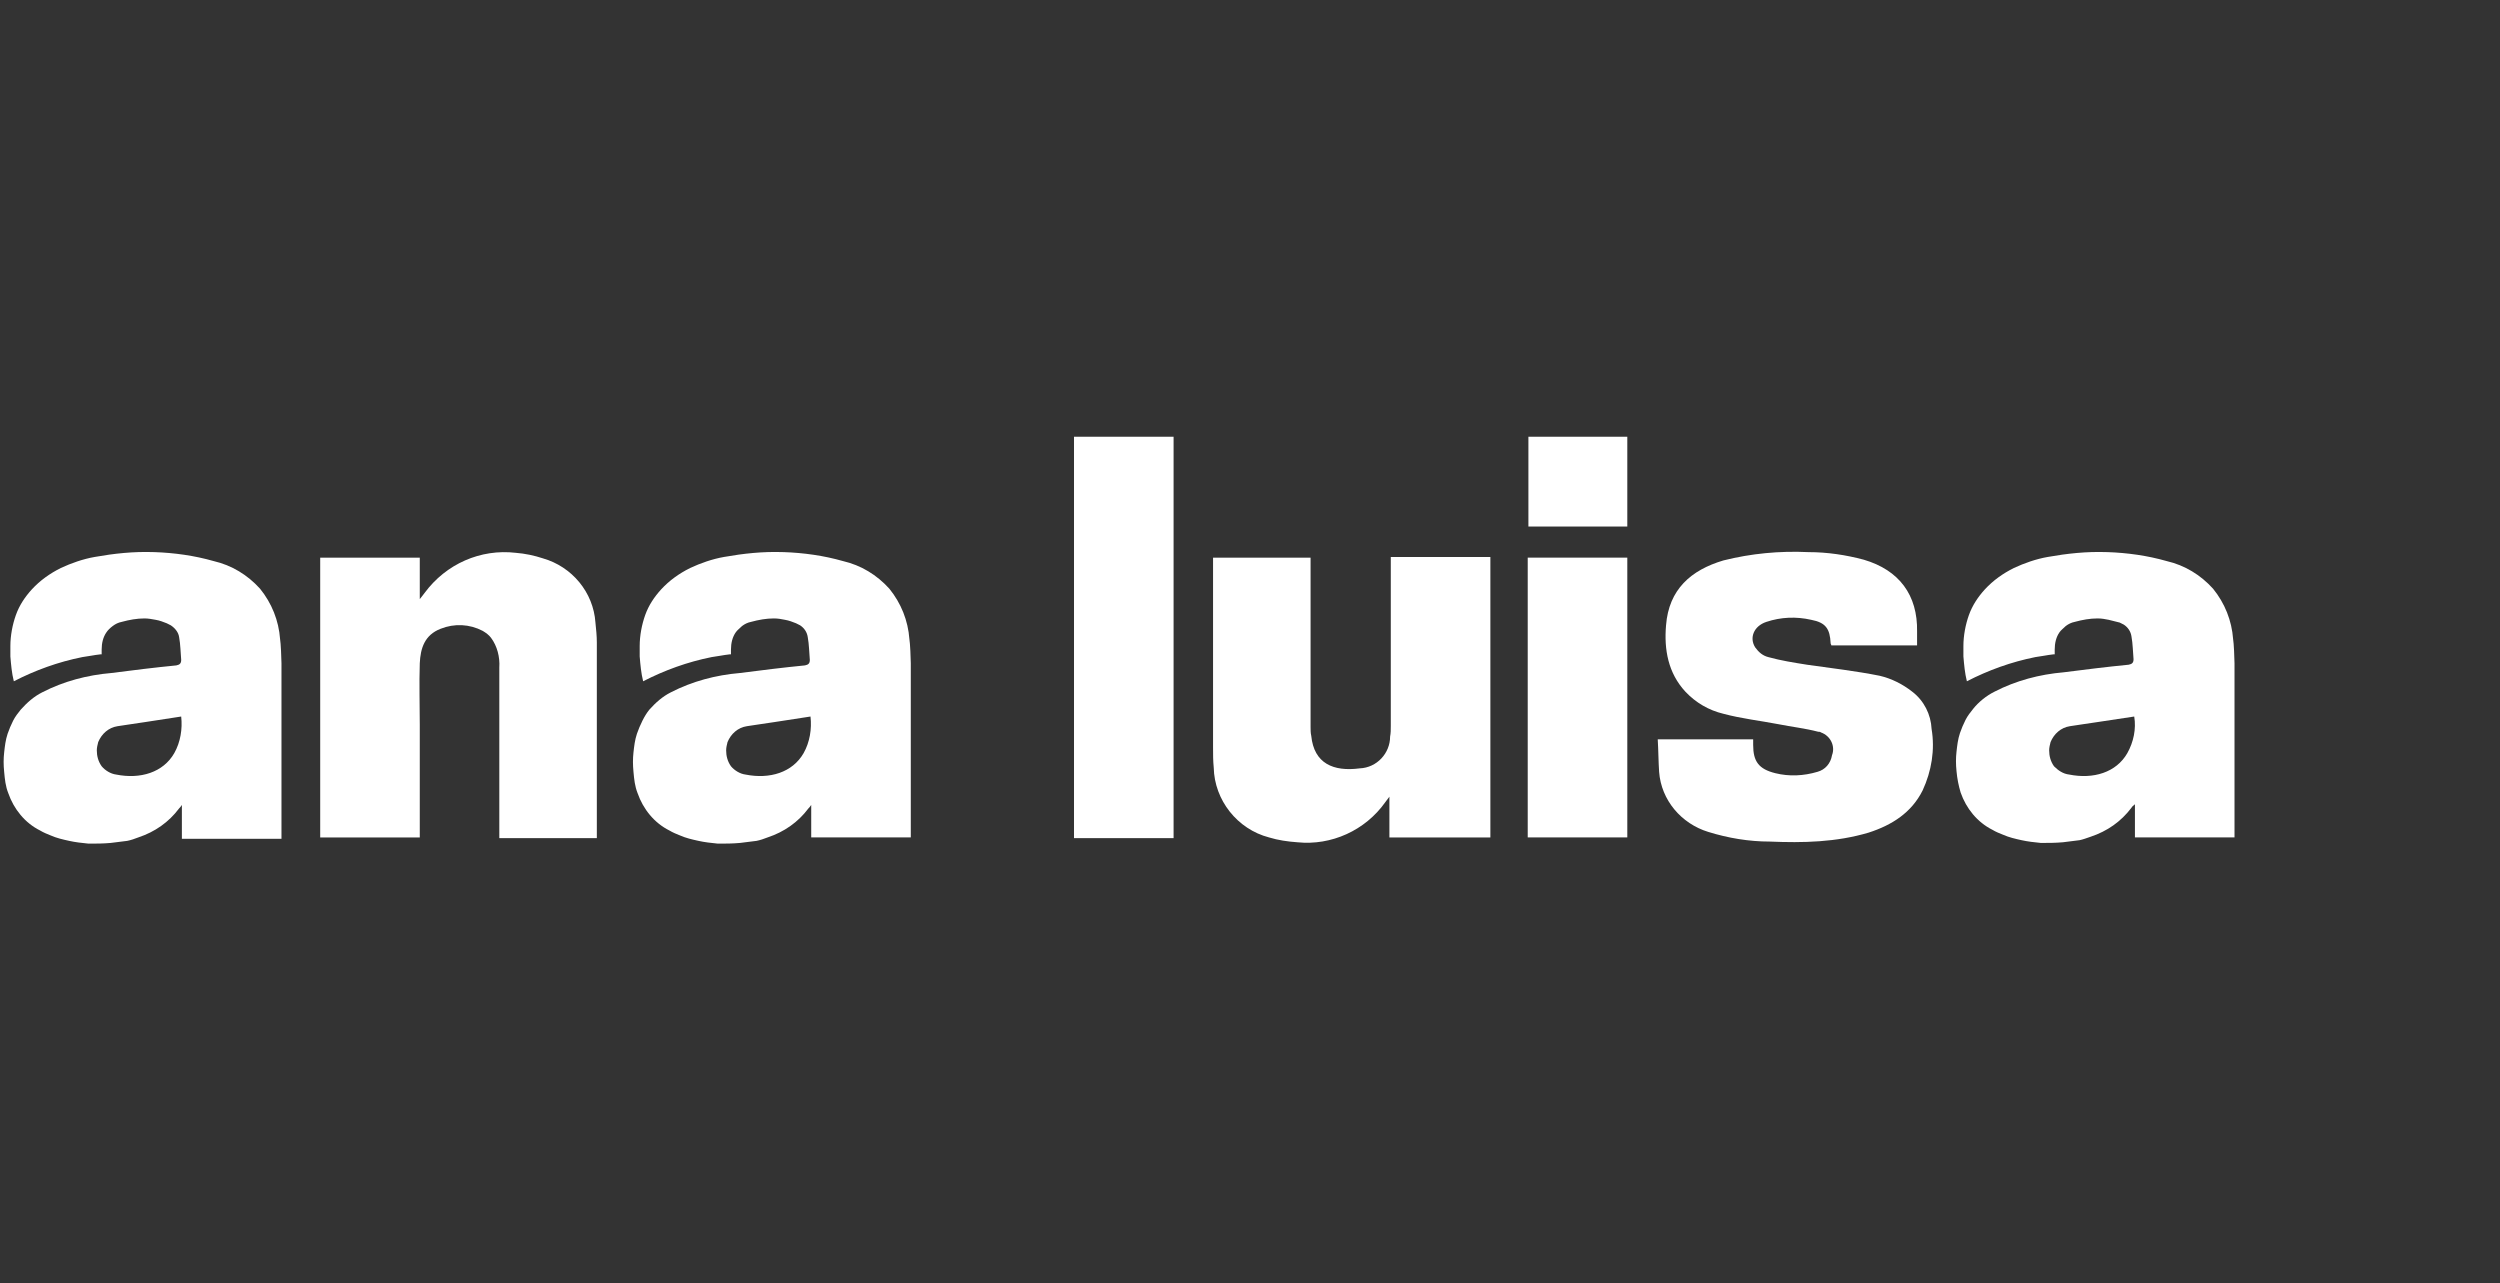 <?xml version="1.0" encoding="UTF-8"?> <svg xmlns="http://www.w3.org/2000/svg" width="113" height="58" viewBox="0 0 113 58" fill="none"><rect x="0" y="0" width="113" height="58" fill="#333333" stroke="none"/><g clip-path="url(#clip0_118_29652)"><path d="M62.801 37.852V36.01L62.614 36.26C61.707 37.54 60.175 38.227 58.644 38.071C58.206 38.04 57.769 37.977 57.362 37.852C55.924 37.478 54.893 36.166 54.861 34.699C54.83 34.386 54.83 34.105 54.83 33.793C54.83 31.045 54.83 28.329 54.83 25.581V25.206H59.238V32.856C59.238 32.981 59.238 33.137 59.269 33.262C59.394 34.511 60.269 34.886 61.457 34.73C62.239 34.699 62.833 34.043 62.833 33.293C62.864 33.137 62.864 32.981 62.864 32.794C62.864 30.389 62.864 27.954 62.864 25.549V25.175H67.365V37.852H62.801Z" fill="white"></path><path d="M26.977 37.883H22.569V30.171C22.6 29.703 22.475 29.203 22.194 28.828C22.1 28.703 21.975 28.61 21.819 28.516C21.225 28.204 20.537 28.172 19.912 28.422C19.193 28.703 19.005 29.297 18.974 29.983C18.943 30.92 18.974 31.857 18.974 32.763V37.852H14.473V25.206H18.974V27.08C19.068 26.955 19.13 26.892 19.193 26.799C20.162 25.487 21.725 24.8 23.319 24.988C23.726 25.019 24.163 25.112 24.538 25.237C25.851 25.612 26.82 26.767 26.914 28.141C26.945 28.453 26.977 28.735 26.977 29.047C26.977 31.888 26.977 34.699 26.977 37.509V37.883Z" fill="white"></path><path d="M74.93 33.418H79.243C79.243 33.512 79.243 33.605 79.243 33.668C79.243 34.417 79.494 34.761 80.244 34.948C80.869 35.104 81.525 35.073 82.151 34.886C82.495 34.792 82.745 34.511 82.807 34.136C82.963 33.73 82.745 33.262 82.307 33.106C82.276 33.075 82.213 33.075 82.182 33.075C81.588 32.919 80.994 32.856 80.369 32.731C79.556 32.575 78.712 32.481 77.899 32.263C77.243 32.107 76.649 31.763 76.18 31.264C75.399 30.421 75.211 29.359 75.305 28.266C75.43 26.642 76.43 25.768 77.899 25.331C79.15 25.018 80.431 24.894 81.744 24.956C82.588 24.956 83.432 25.081 84.245 25.299C85.839 25.768 86.683 26.892 86.652 28.547V29.172H82.776C82.776 29.14 82.745 29.109 82.745 29.078C82.713 28.422 82.526 28.141 81.869 28.016C81.182 27.86 80.494 27.891 79.838 28.11C79.275 28.297 79.056 28.828 79.337 29.265C79.494 29.484 79.681 29.64 79.931 29.702C80.494 29.858 81.088 29.952 81.682 30.046C82.776 30.202 83.87 30.327 84.964 30.545C85.496 30.67 85.996 30.92 86.433 31.264C86.965 31.669 87.277 32.294 87.308 32.95C87.465 33.886 87.308 34.855 86.902 35.729C86.402 36.728 85.527 37.29 84.464 37.634C82.995 38.071 81.494 38.102 79.994 38.039C79.056 38.039 78.118 37.883 77.212 37.602C75.993 37.228 75.086 36.166 74.992 34.886C74.961 34.417 74.961 33.949 74.93 33.418Z" fill="white"></path><path d="M53.046 37.883H48.545V19.741H53.046V37.883Z" fill="white"></path><path d="M73.554 25.205V37.851H69.053V25.205H73.554Z" fill="white"></path><path d="M69.084 19.741H73.554V23.8H69.084V19.741Z" fill="white"></path><path d="M12.723 29.983C12.723 29.795 12.691 29.046 12.66 28.89C12.598 28.047 12.285 27.266 11.754 26.61C11.191 25.986 10.472 25.549 9.659 25.361C8.784 25.111 7.877 24.986 6.971 24.955H6.94C6.033 24.924 5.158 25.018 4.283 25.174C3.751 25.267 3.22 25.455 2.751 25.673C2.251 25.923 1.813 26.235 1.438 26.641C1.125 26.985 0.875 27.36 0.719 27.797C0.563 28.234 0.469 28.733 0.469 29.202C0.469 29.202 0.469 29.202 0.469 29.233C0.469 29.358 0.469 29.514 0.469 29.67C0.5 30.045 0.531 30.42 0.625 30.794C1.594 30.295 2.626 29.92 3.72 29.701C3.97 29.67 4.251 29.608 4.533 29.577H4.595C4.595 29.483 4.595 29.452 4.595 29.358C4.595 29.077 4.658 28.796 4.814 28.577C4.876 28.484 4.97 28.39 5.095 28.296C5.22 28.203 5.345 28.14 5.502 28.109C5.846 28.015 6.189 27.953 6.533 27.953C6.69 27.953 6.877 27.984 7.033 28.015C7.221 28.047 7.377 28.109 7.534 28.171C7.596 28.203 7.659 28.234 7.721 28.265C7.909 28.39 8.065 28.577 8.096 28.796C8.159 29.139 8.159 29.483 8.19 29.826C8.19 29.983 8.127 30.045 7.971 30.076C7.002 30.17 6.002 30.295 5.033 30.42C3.939 30.513 2.876 30.794 1.907 31.294C1.532 31.481 1.219 31.762 0.938 32.075C0.813 32.231 0.688 32.387 0.594 32.574C0.5 32.762 0.406 32.98 0.344 33.167C0.25 33.449 0.219 33.73 0.188 34.011C0.156 34.292 0.156 34.573 0.188 34.885C0.219 35.228 0.25 35.541 0.375 35.853C0.625 36.571 1.125 37.196 1.813 37.539C1.969 37.633 2.126 37.695 2.282 37.758C2.563 37.883 2.845 37.945 3.126 38.007C3.407 38.07 3.689 38.101 4.001 38.132C4.345 38.132 4.658 38.132 5.002 38.101C5.252 38.07 5.502 38.039 5.752 38.007C5.908 37.976 6.096 37.914 6.252 37.851C7.002 37.602 7.627 37.164 8.096 36.54C8.127 36.509 8.159 36.477 8.221 36.384V37.914H12.723V37.539C12.723 35.01 12.723 32.48 12.723 29.983ZM7.877 34.042C7.377 34.916 6.346 35.228 5.252 35.01C5.002 34.979 4.751 34.822 4.595 34.635C4.439 34.416 4.376 34.167 4.376 33.917C4.376 33.792 4.408 33.667 4.439 33.542C4.595 33.167 4.908 32.886 5.314 32.824C5.502 32.793 5.72 32.762 5.939 32.73L6.564 32.637L8.19 32.387C8.252 32.949 8.159 33.542 7.877 34.042Z" fill="white"></path><path d="M41.168 29.983C41.168 29.795 41.137 29.046 41.105 28.89C41.043 28.047 40.73 27.266 40.199 26.61C39.636 25.986 38.917 25.549 38.105 25.361C37.229 25.111 36.323 24.986 35.416 24.955H35.385C34.478 24.924 33.603 25.018 32.728 25.174C32.196 25.267 31.665 25.455 31.196 25.673C30.696 25.923 30.258 26.235 29.883 26.641C29.571 26.985 29.32 27.36 29.164 27.797C29.008 28.234 28.914 28.733 28.914 29.202C28.914 29.202 28.914 29.202 28.914 29.233C28.914 29.358 28.914 29.514 28.914 29.67C28.945 30.045 28.977 30.42 29.07 30.794C30.04 30.295 31.071 29.92 32.165 29.701C32.415 29.67 32.697 29.608 32.978 29.577H33.04C33.04 29.483 33.04 29.452 33.04 29.358C33.04 29.077 33.103 28.796 33.259 28.577C33.322 28.484 33.447 28.39 33.541 28.296C33.666 28.203 33.791 28.14 33.947 28.109C34.291 28.015 34.635 27.953 34.978 27.953C35.166 27.953 35.322 27.984 35.479 28.015C35.666 28.047 35.822 28.109 35.979 28.171C36.041 28.203 36.104 28.234 36.166 28.265C36.354 28.39 36.479 28.577 36.51 28.796C36.573 29.139 36.573 29.483 36.604 29.826C36.604 29.983 36.541 30.045 36.385 30.076C35.416 30.17 34.416 30.295 33.447 30.42C32.353 30.513 31.29 30.794 30.321 31.294C29.946 31.481 29.633 31.762 29.352 32.075C29.227 32.231 29.133 32.387 29.039 32.574C28.945 32.762 28.852 32.98 28.789 33.167C28.695 33.449 28.664 33.73 28.633 34.011C28.602 34.292 28.602 34.573 28.633 34.885C28.664 35.228 28.695 35.541 28.82 35.853C29.07 36.571 29.571 37.196 30.258 37.539C30.415 37.633 30.571 37.695 30.727 37.758C31.009 37.883 31.29 37.945 31.571 38.007C31.853 38.07 32.134 38.101 32.447 38.132C32.79 38.132 33.103 38.132 33.447 38.101C33.697 38.07 33.947 38.039 34.197 38.007C34.353 37.976 34.541 37.914 34.697 37.851C35.447 37.602 36.073 37.164 36.541 36.54C36.573 36.509 36.604 36.477 36.667 36.384V37.851H41.168V37.539C41.168 35.01 41.168 32.48 41.168 29.983ZM36.323 34.042C35.822 34.916 34.791 35.228 33.697 35.01C33.447 34.979 33.197 34.822 33.04 34.635C32.884 34.416 32.822 34.167 32.822 33.917C32.822 33.792 32.853 33.667 32.884 33.542C33.04 33.167 33.353 32.886 33.759 32.824C33.978 32.793 34.166 32.762 34.385 32.73L35.01 32.637L36.635 32.387C36.698 32.949 36.604 33.542 36.323 34.042Z" fill="white"></path><path d="M101 29.983C101 29.795 100.969 29.046 100.937 28.89C100.875 28.047 100.562 27.266 100.031 26.61C99.468 25.986 98.749 25.549 97.936 25.361C97.061 25.111 96.155 24.986 95.248 24.955H95.217C94.31 24.924 93.435 25.018 92.56 25.174C92.028 25.267 91.497 25.455 91.028 25.673C90.528 25.923 90.09 26.235 89.715 26.641C89.403 26.985 89.153 27.36 88.996 27.797C88.84 28.234 88.746 28.733 88.746 29.202V29.233C88.746 29.358 88.746 29.514 88.746 29.67C88.778 30.045 88.809 30.42 88.903 30.794C89.871 30.295 90.903 29.92 91.997 29.701C92.247 29.67 92.529 29.608 92.81 29.577H92.873C92.873 29.483 92.873 29.452 92.873 29.358C92.873 29.077 92.935 28.796 93.091 28.577C93.154 28.484 93.279 28.39 93.373 28.296C93.498 28.203 93.623 28.14 93.779 28.109C94.123 28.015 94.467 27.953 94.811 27.953C94.998 27.953 95.154 27.984 95.311 28.015C95.467 28.047 95.655 28.109 95.811 28.14C95.873 28.171 95.936 28.203 95.998 28.234C96.186 28.359 96.311 28.546 96.342 28.765C96.405 29.108 96.405 29.452 96.436 29.795C96.436 29.951 96.374 30.014 96.217 30.045C95.248 30.139 94.248 30.264 93.279 30.388C92.185 30.482 91.122 30.763 90.153 31.263C89.778 31.45 89.434 31.731 89.184 32.043C89.059 32.2 88.934 32.356 88.84 32.543C88.746 32.73 88.652 32.949 88.59 33.136C88.496 33.417 88.465 33.698 88.434 33.979C88.402 34.26 88.402 34.541 88.434 34.854C88.465 35.197 88.527 35.509 88.621 35.822C88.871 36.54 89.371 37.164 90.059 37.508C90.215 37.602 90.372 37.664 90.528 37.726C90.809 37.851 91.091 37.914 91.372 37.976C91.653 38.039 91.935 38.07 92.247 38.101C92.591 38.101 92.904 38.101 93.248 38.07C93.498 38.039 93.748 38.007 93.998 37.976C94.154 37.945 94.31 37.883 94.498 37.82C95.248 37.57 95.873 37.133 96.342 36.509C96.374 36.446 96.436 36.415 96.499 36.352V37.851H101.031V37.539C101.031 35.01 101 32.48 101 29.983ZM96.155 34.042C95.655 34.916 94.623 35.228 93.529 35.01C93.248 34.979 93.029 34.822 92.841 34.635C92.685 34.416 92.622 34.167 92.622 33.917C92.622 33.792 92.654 33.667 92.685 33.542C92.841 33.167 93.154 32.886 93.56 32.824C93.779 32.793 93.967 32.762 94.185 32.73L94.811 32.637L96.467 32.387C96.561 32.949 96.436 33.542 96.155 34.042Z" fill="white"></path></g><defs><clipPath id="clip0_118_29652"><rect width="101" height="18.517" fill="white" transform="translate(0 19.741)"></rect></clipPath></defs></svg> 